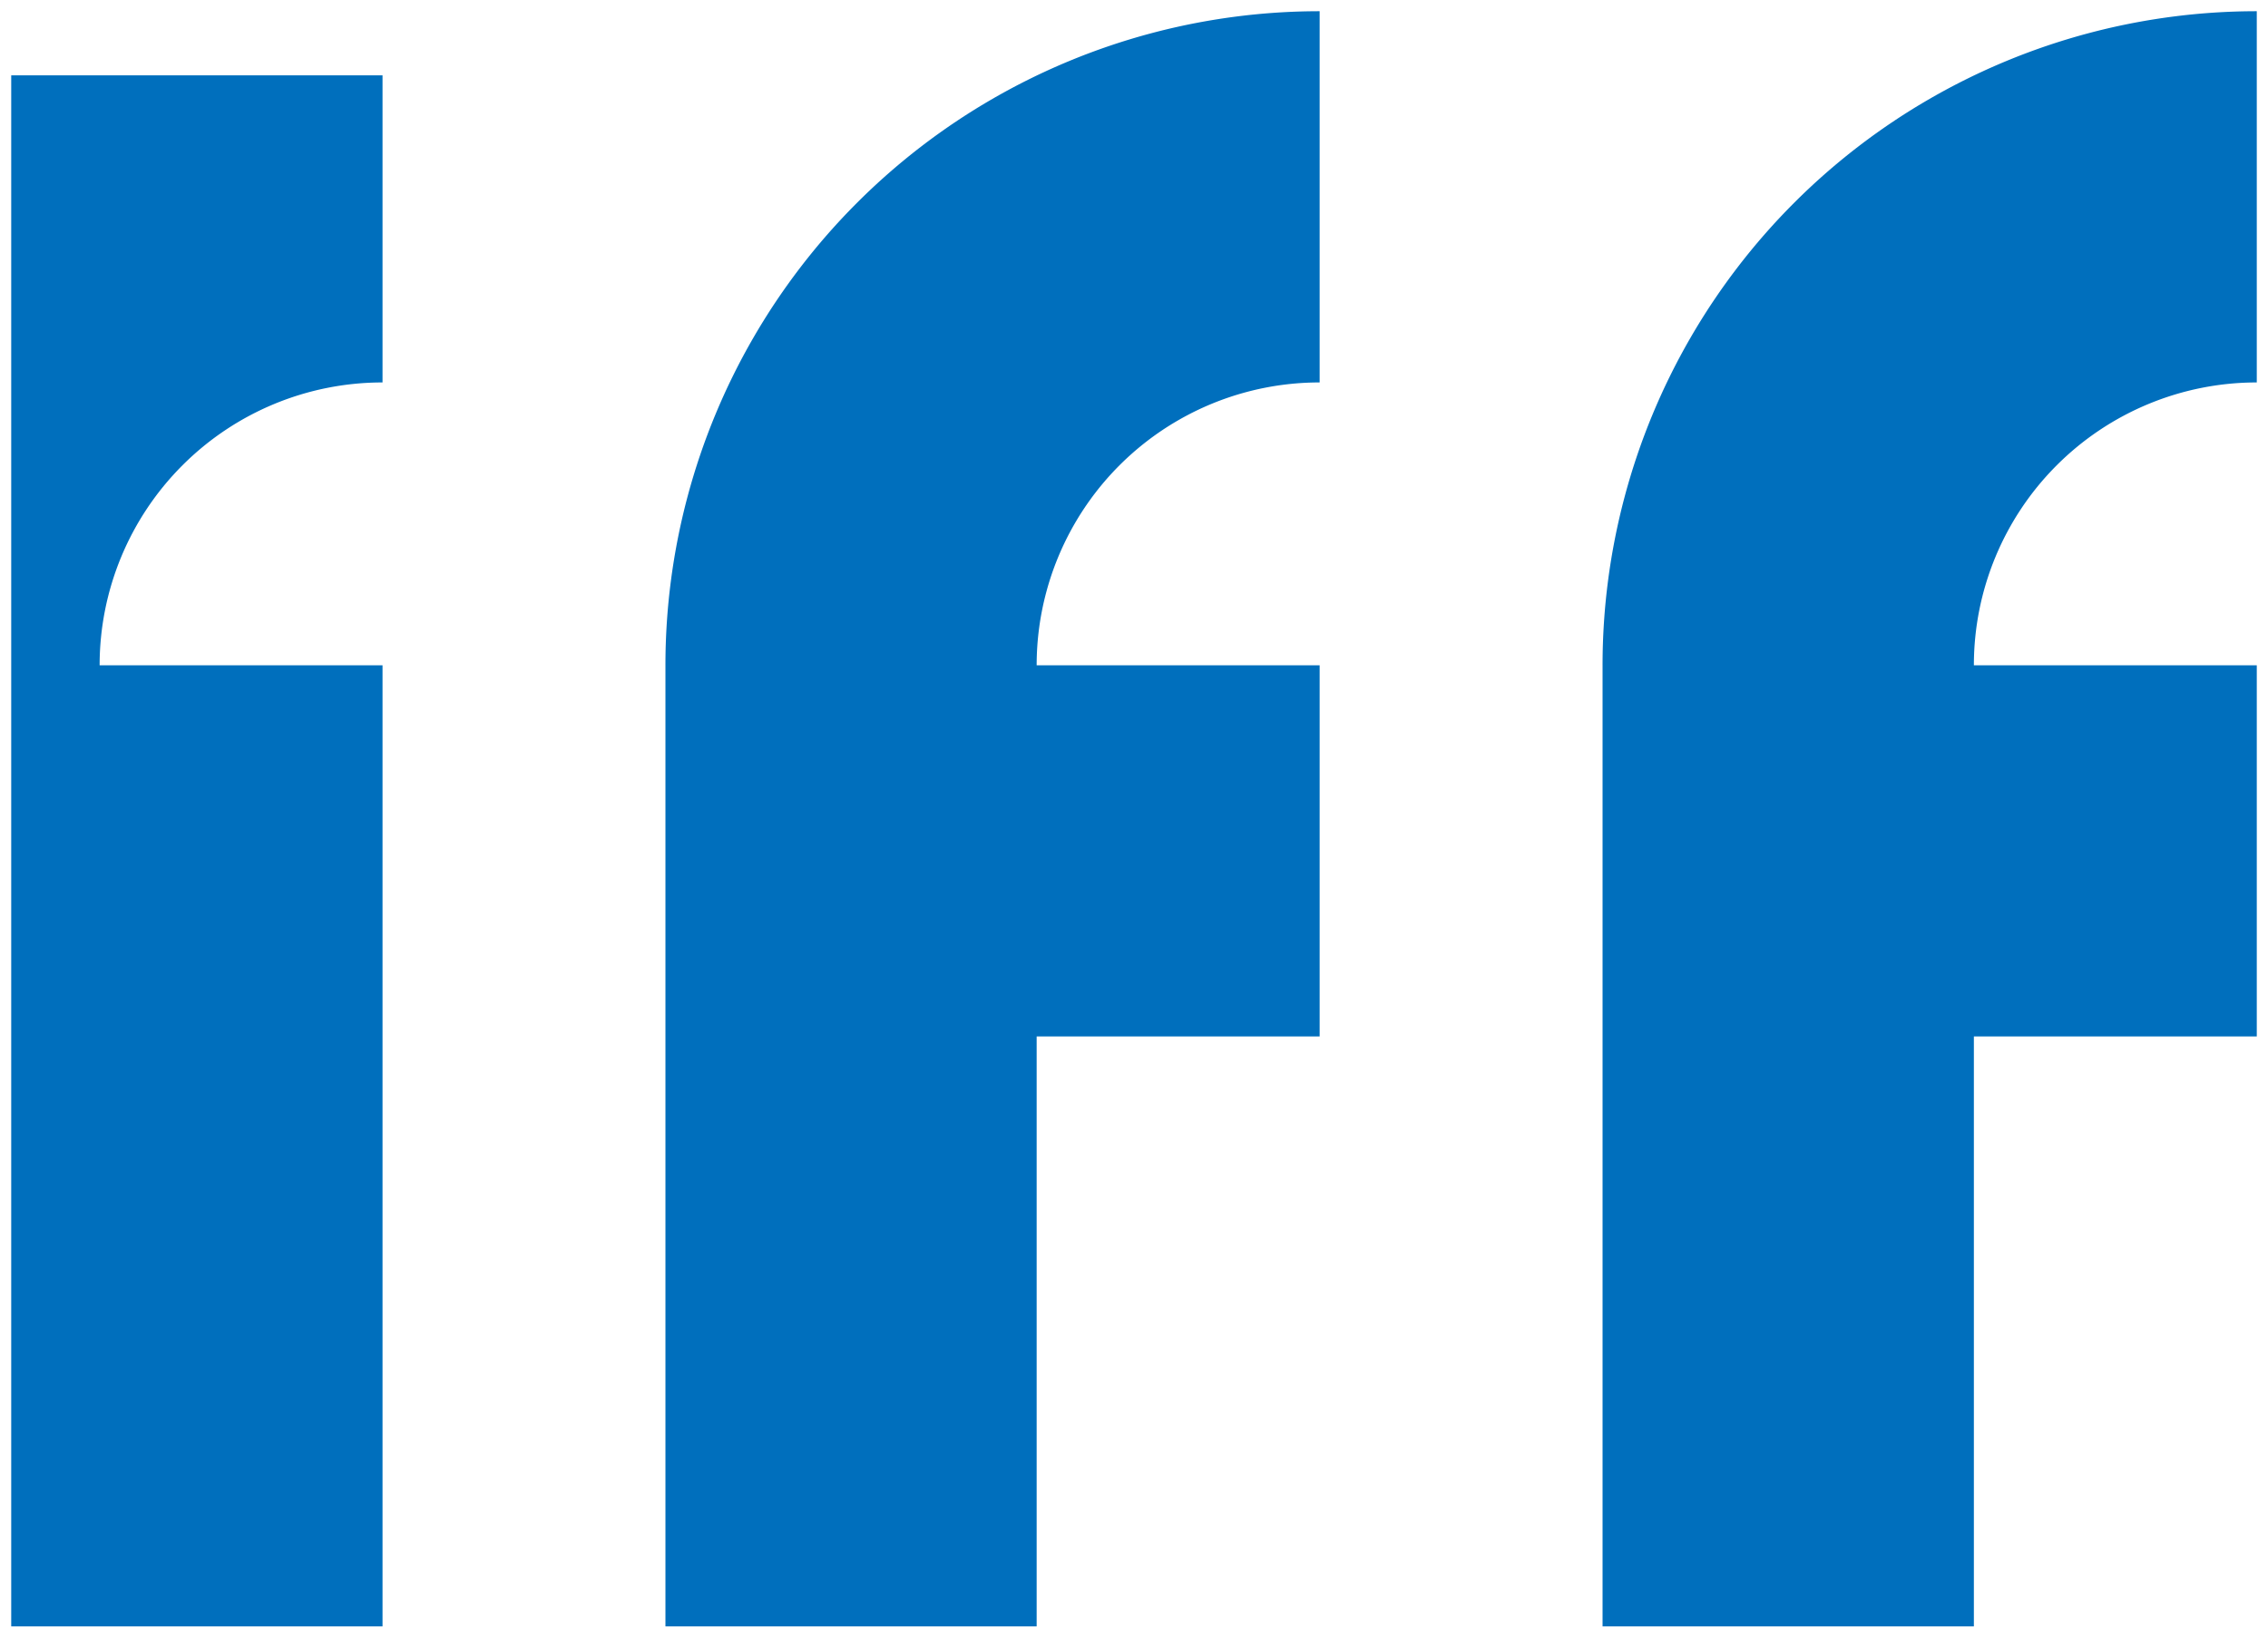 <svg xmlns="http://www.w3.org/2000/svg" width="101.076" height="73" viewBox="0 0 101.076 73"><path id="Uni&#xE3;o_11" data-name="Uni&#xE3;o 11" d="M70.92,72V29.156A29.155,29.155,0,0,1,100.076,0V16.548A12.608,12.608,0,0,0,87.468,29.156h12.608V45.7H87.468V72ZM29.156,72V29.156A29.155,29.155,0,0,1,58.312,0V16.548A12.608,12.608,0,0,0,45.7,29.156H58.312V45.7H45.7V72ZM0,72V2.859H16.548V16.548A12.608,12.608,0,0,0,3.94,29.156H16.548V72Z" transform="translate(0.5 0.5)" fill="#006fbd" stroke="rgba(0,0,0,0)" stroke-miterlimit="10" stroke-width="1"></path></svg>